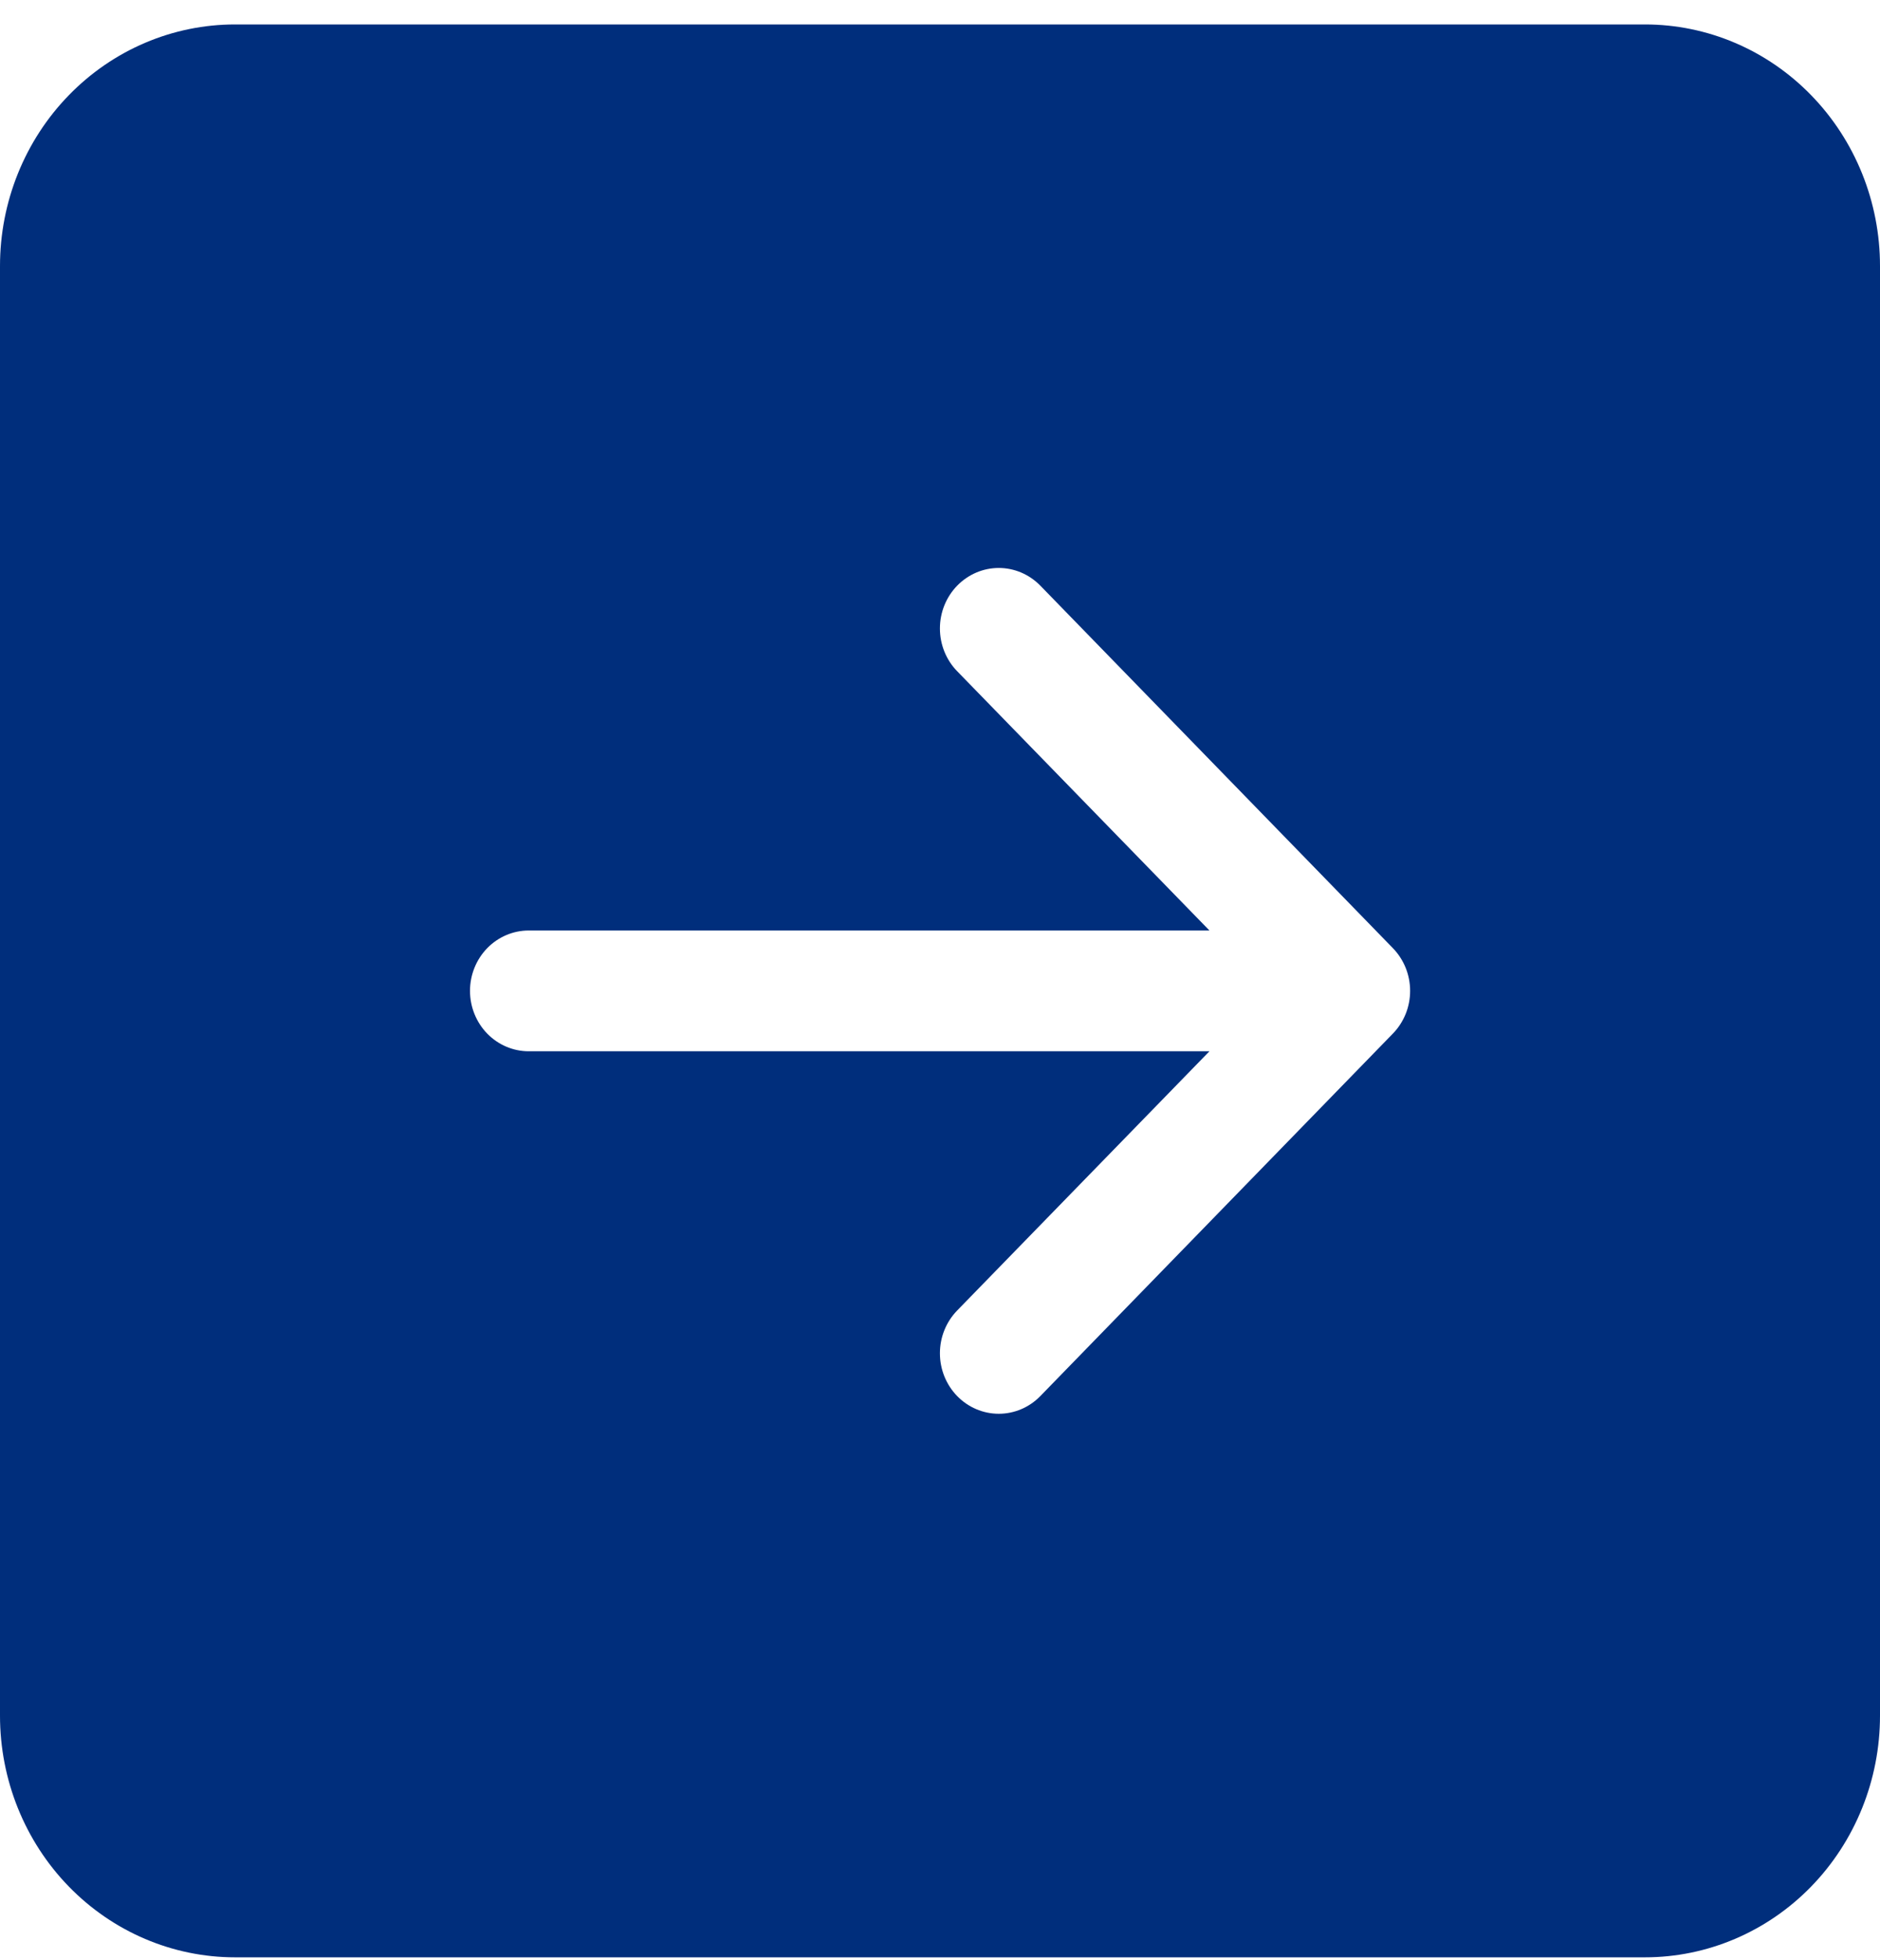 <svg width="47" height="49" viewBox="0 0 47 49" fill="none" xmlns="http://www.w3.org/2000/svg">
<path d="M0 6.65C0 5.048 0.619 3.512 1.721 2.38C2.823 1.247 4.317 0.611 5.875 0.611L41.125 0.611C42.683 0.611 44.178 1.247 45.279 2.38C46.381 3.512 47 5.048 47 6.65L47 42.886C47 44.488 46.381 46.024 45.279 47.157C44.178 48.289 42.683 48.926 41.125 48.926L5.875 48.926C4.317 48.926 2.823 48.289 1.721 47.157C0.619 46.024 0 44.488 0 42.886L0 6.65ZM13.219 26.278H30.236L23.929 32.758C23.653 33.042 23.498 33.426 23.498 33.827C23.498 34.228 23.653 34.613 23.929 34.896C24.205 35.18 24.579 35.339 24.969 35.339C25.359 35.339 25.733 35.18 26.009 34.896L34.821 25.837C34.958 25.697 35.066 25.53 35.141 25.347C35.215 25.164 35.253 24.967 35.253 24.768C35.253 24.57 35.215 24.373 35.141 24.19C35.066 24.006 34.958 23.84 34.821 23.699L26.009 14.64C25.733 14.357 25.359 14.197 24.969 14.197C24.579 14.197 24.205 14.357 23.929 14.64C23.653 14.924 23.498 15.308 23.498 15.709C23.498 16.11 23.653 16.495 23.929 16.778L30.236 23.259H13.219C12.829 23.259 12.456 23.418 12.18 23.701C11.905 23.984 11.75 24.368 11.75 24.768C11.75 25.169 11.905 25.553 12.18 25.836C12.456 26.119 12.829 26.278 13.219 26.278Z" fill="#002E7C"/>
</svg>
